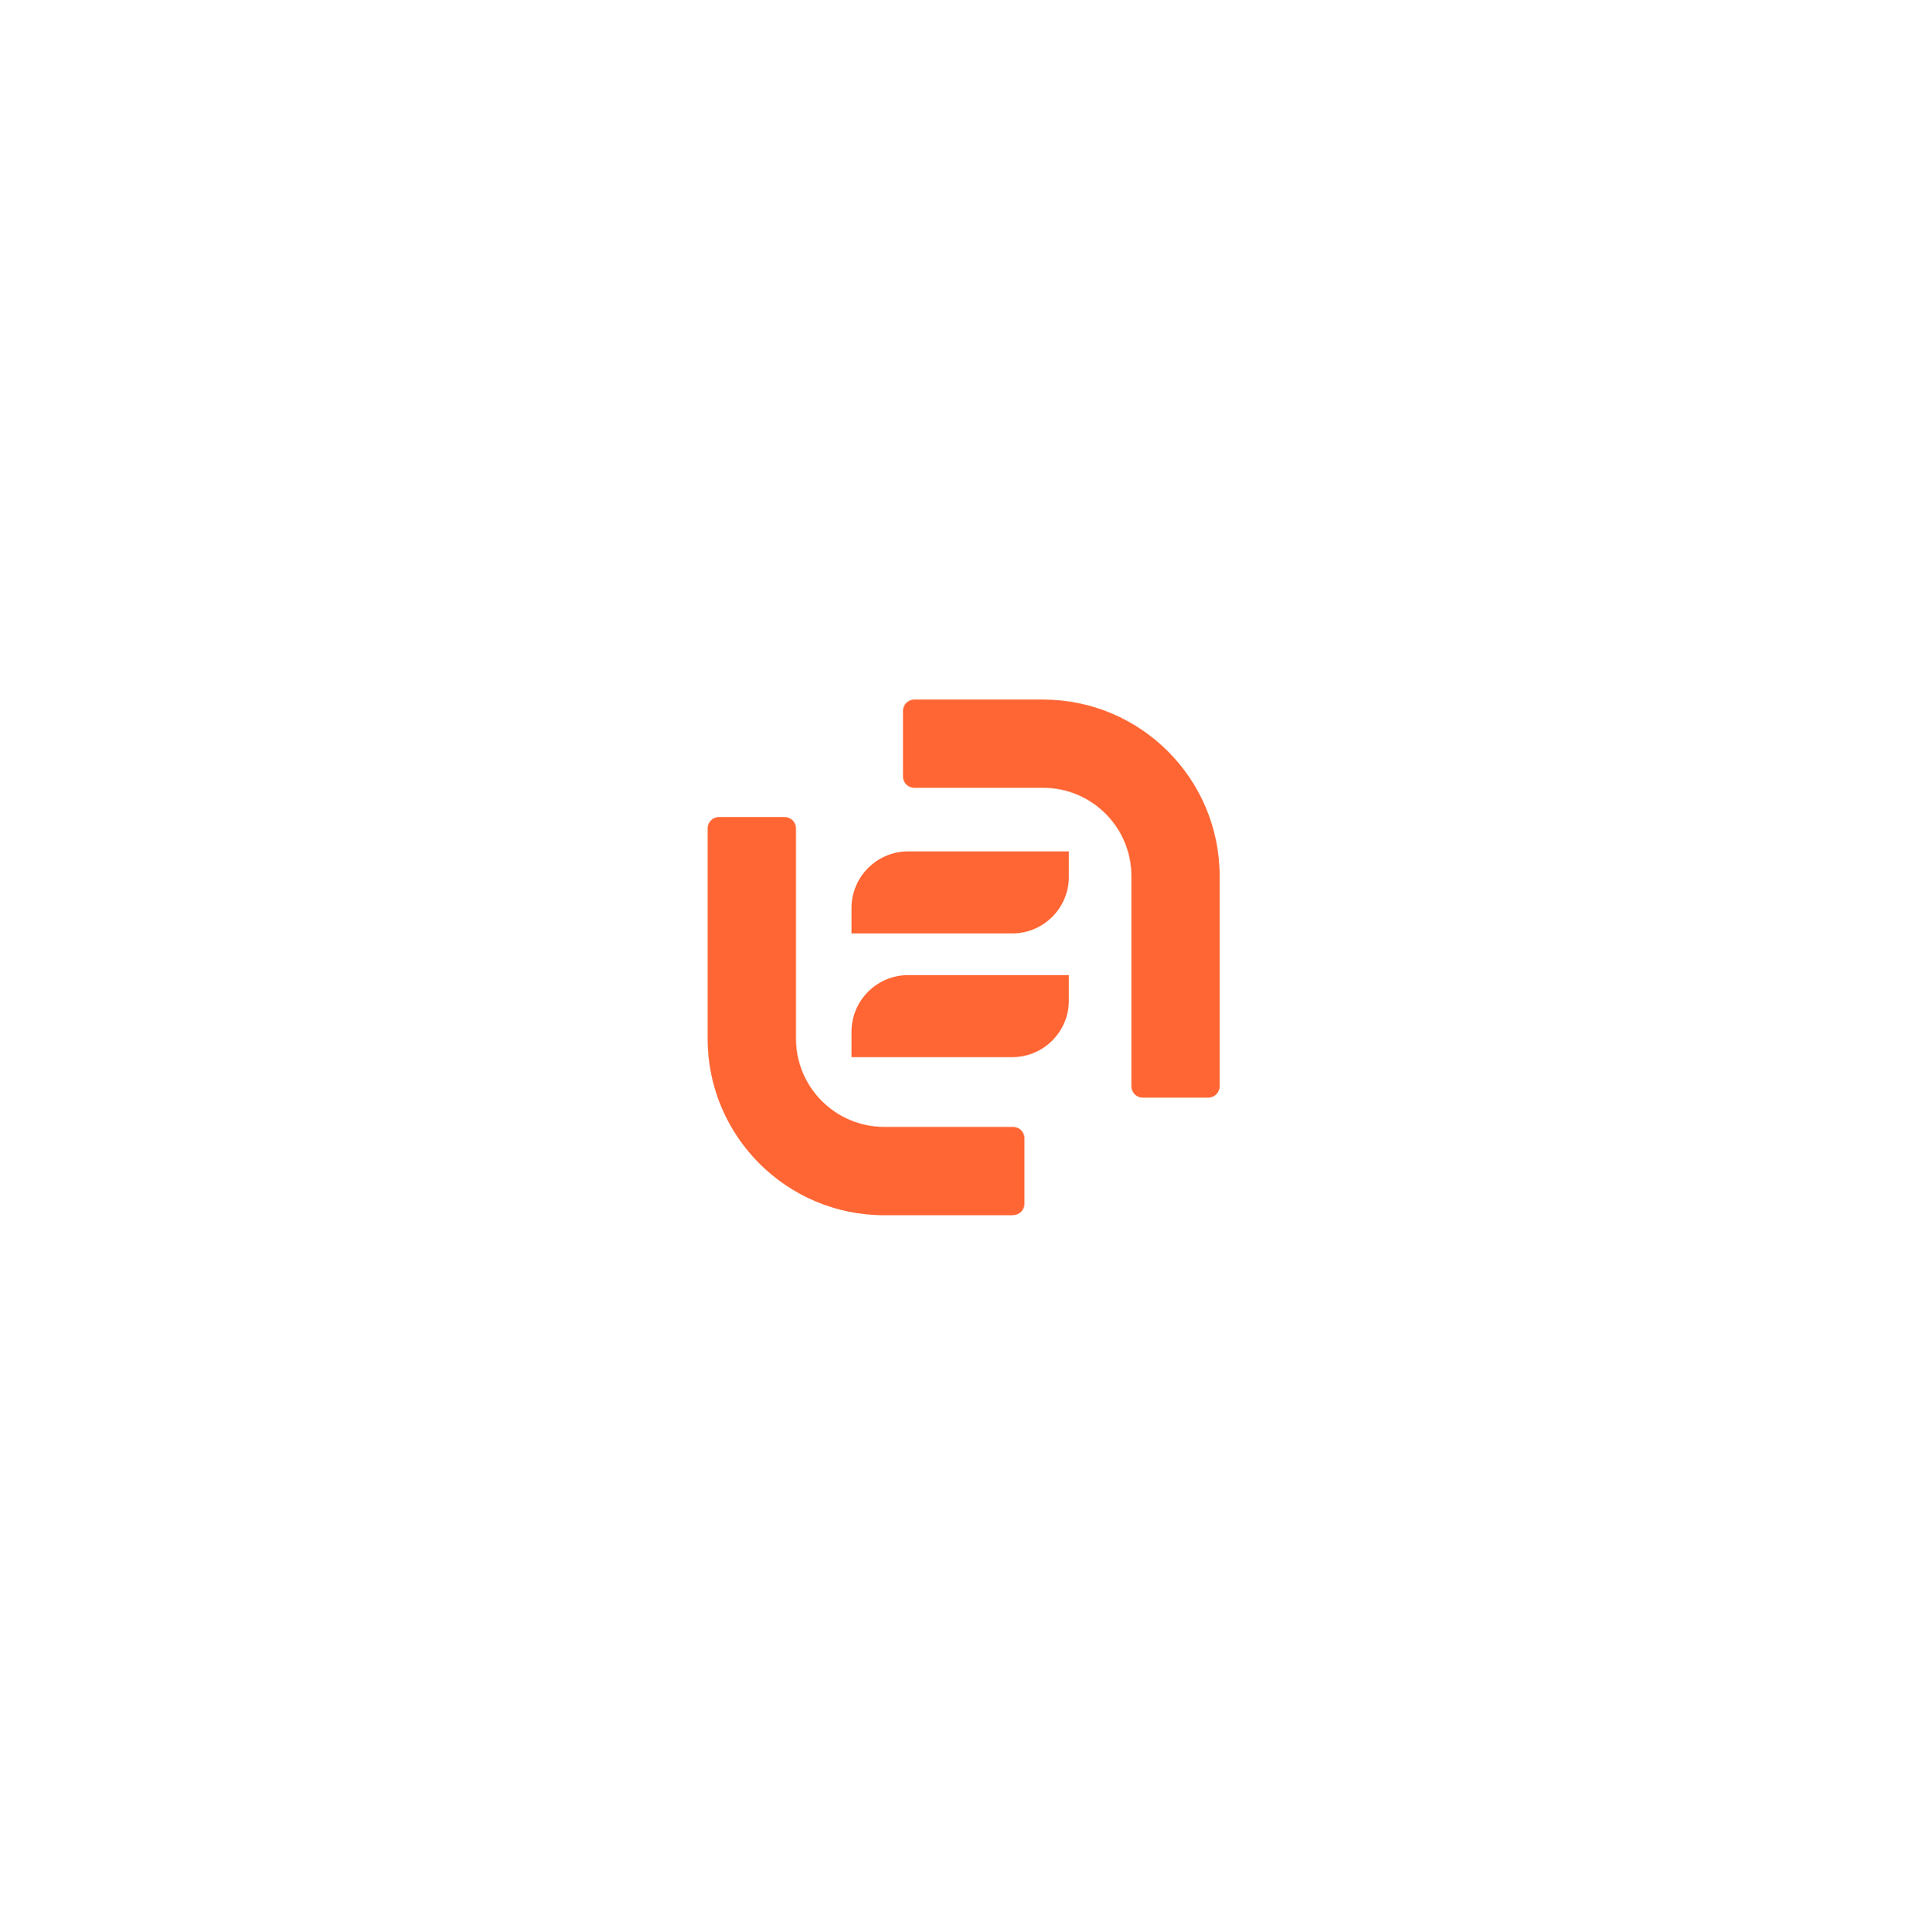 <?xml version="1.0" encoding="UTF-8"?>
<svg xmlns="http://www.w3.org/2000/svg" width="159" height="160" viewBox="0 0 159 160" fill="none">
  <path d="M75.206 80.763H88.516V82.868C88.516 85.457 86.412 87.561 83.823 87.561H70.513V85.457C70.513 82.868 72.617 80.763 75.206 80.763Z" fill="#FF6633"></path>
  <path d="M75.206 70.516H88.516V72.621C88.516 75.21 86.412 77.314 83.823 77.314H70.513V75.21C70.513 72.621 72.617 70.516 75.206 70.516V70.516Z" fill="#FF6633"></path>
  <path d="M83.889 100.651H73.223C65.147 100.651 58.602 94.106 58.602 86.03V68.61C58.602 68.092 59.02 67.673 59.538 67.673H64.981C65.499 67.673 65.918 68.092 65.918 68.61V86.019C65.918 90.052 69.19 93.335 73.234 93.335H83.9C84.418 93.335 84.836 93.754 84.836 94.272V99.704C84.836 100.221 84.418 100.64 83.9 100.64L83.889 100.651Z" fill="#FF6633"></path>
  <path d="M75.713 57.944H86.379C94.455 57.944 101 64.489 101 72.566V89.975C101 90.492 100.581 90.911 100.064 90.911H94.632C94.114 90.911 93.695 90.492 93.695 89.975V72.566C93.695 68.533 90.423 65.249 86.379 65.249H75.713C75.195 65.249 74.777 64.831 74.777 64.313V58.881C74.777 58.363 75.195 57.944 75.713 57.944Z" fill="#FF6633"></path>
</svg>
